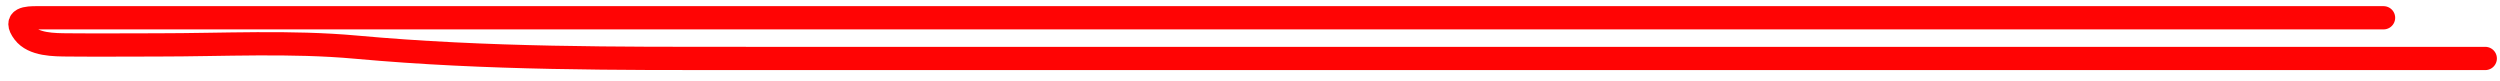 <?xml version="1.0" encoding="UTF-8"?> <svg xmlns="http://www.w3.org/2000/svg" width="215" height="7" viewBox="0 0 215 7" fill="none"><path d="M204.985 1.529C161.565 1.529 118.146 1.529 74.726 1.529C54.993 1.529 35.26 1.529 15.527 1.529C13.636 1.529 11.746 1.529 9.856 1.529C7.631 1.529 5.406 1.529 3.181 1.529C2.362 1.529 1.113 1.554 2.047 2.793C2.861 3.871 4.673 3.85 5.87 3.862C8.43 3.887 10.991 3.862 13.55 3.862C19.21 3.862 24.986 3.543 30.626 4.056C41.911 5.082 53.05 5.028 64.39 5.028C77.621 5.028 90.852 5.028 104.083 5.028C140.633 5.028 177.183 5.028 213.733 5.028" stroke="#FF0404" stroke-width="2" stroke-linecap="round"></path></svg> 